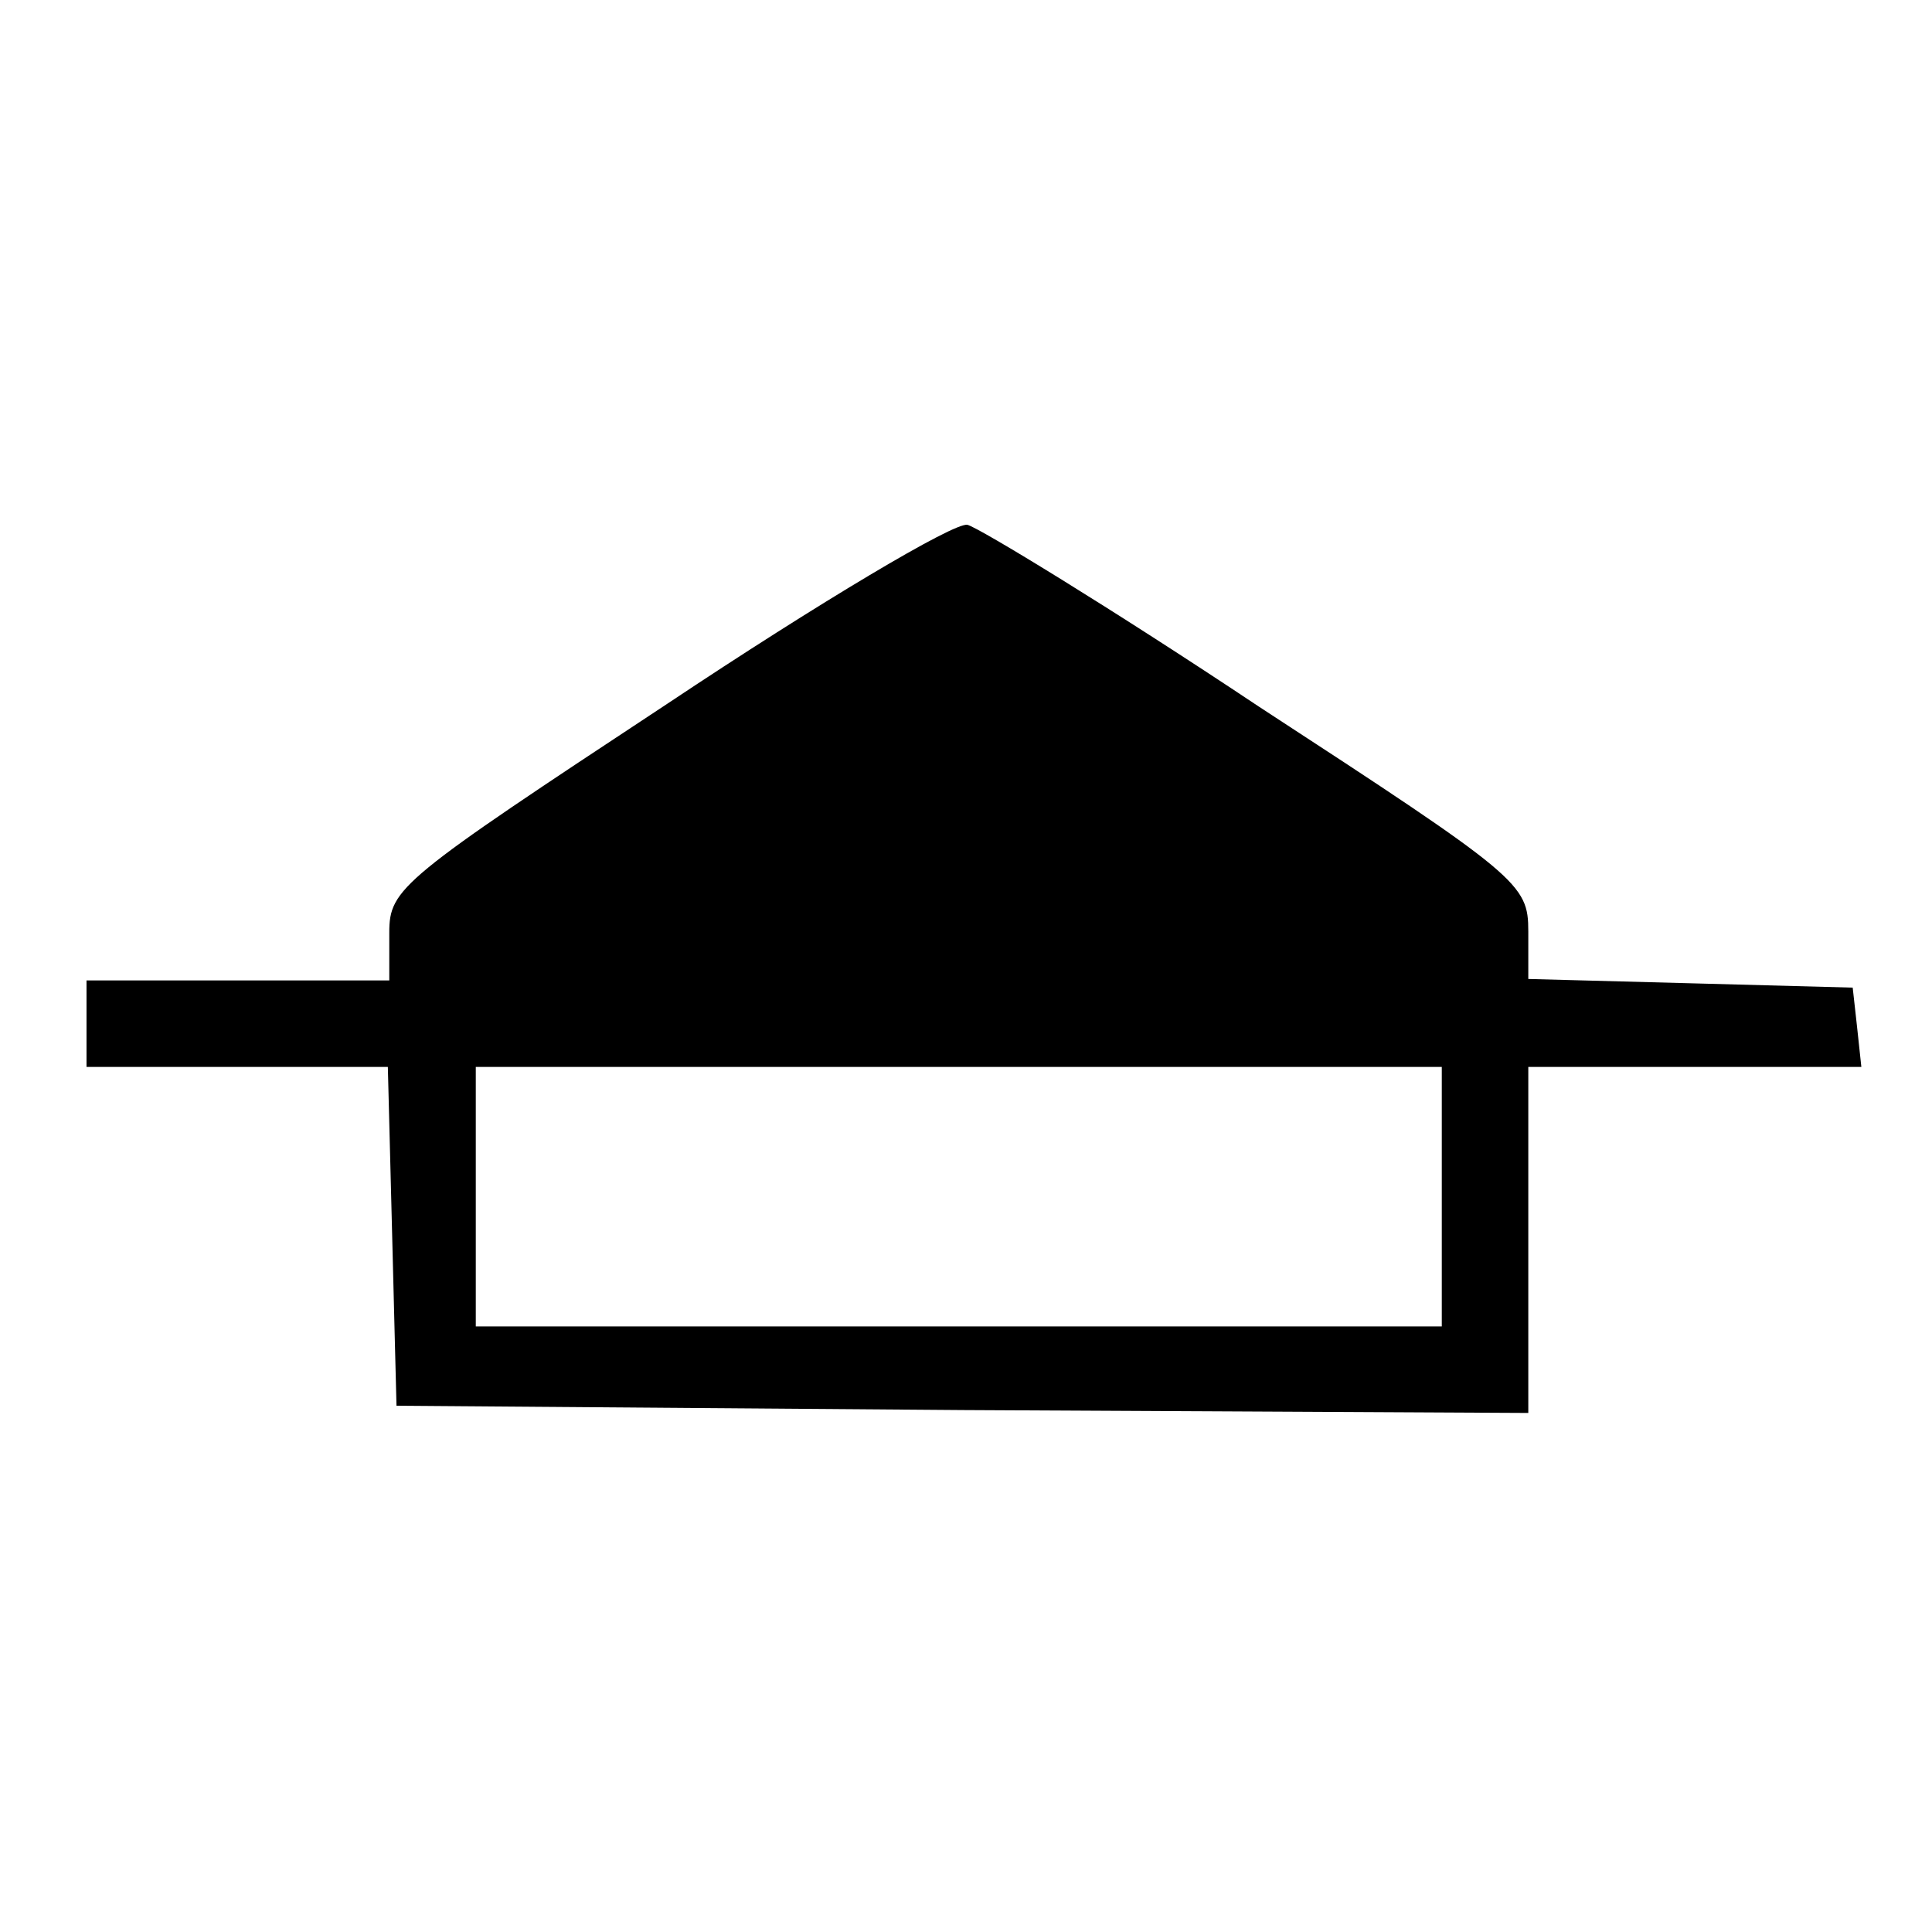 <?xml version="1.0" standalone="no"?>
<!DOCTYPE svg PUBLIC "-//W3C//DTD SVG 20010904//EN"
 "http://www.w3.org/TR/2001/REC-SVG-20010904/DTD/svg10.dtd">
<svg version="1.0" xmlns="http://www.w3.org/2000/svg"
 width="134pt" height="134pt" viewBox="0 0 134 134"
 preserveAspectRatio="xMidYMid meet">
<g transform="translate(0,134) scale(0.1,-0.1)"
fill="#000000" stroke="none">
<path d="M463 852 c-185 -122 -193 -128 -193 -159 l0 -33 -105 0 -105 0 0 -30
0 -30 105 0 104 0 3 -117 3 -118 393 -3 392 -2 0 120 0 120 116 0 115 0 -3 28
-3 27 -112 3 -113 3 0 33 c0 33 -6 38 -187 156 -102 68 -194 124 -202 126 -9
2 -103 -54 -208 -124z m537 -342 l0 -90 -335 0 -335 0 0 90 0 90 335 0 335 0
0 -90z"/>
</g>
</svg>
